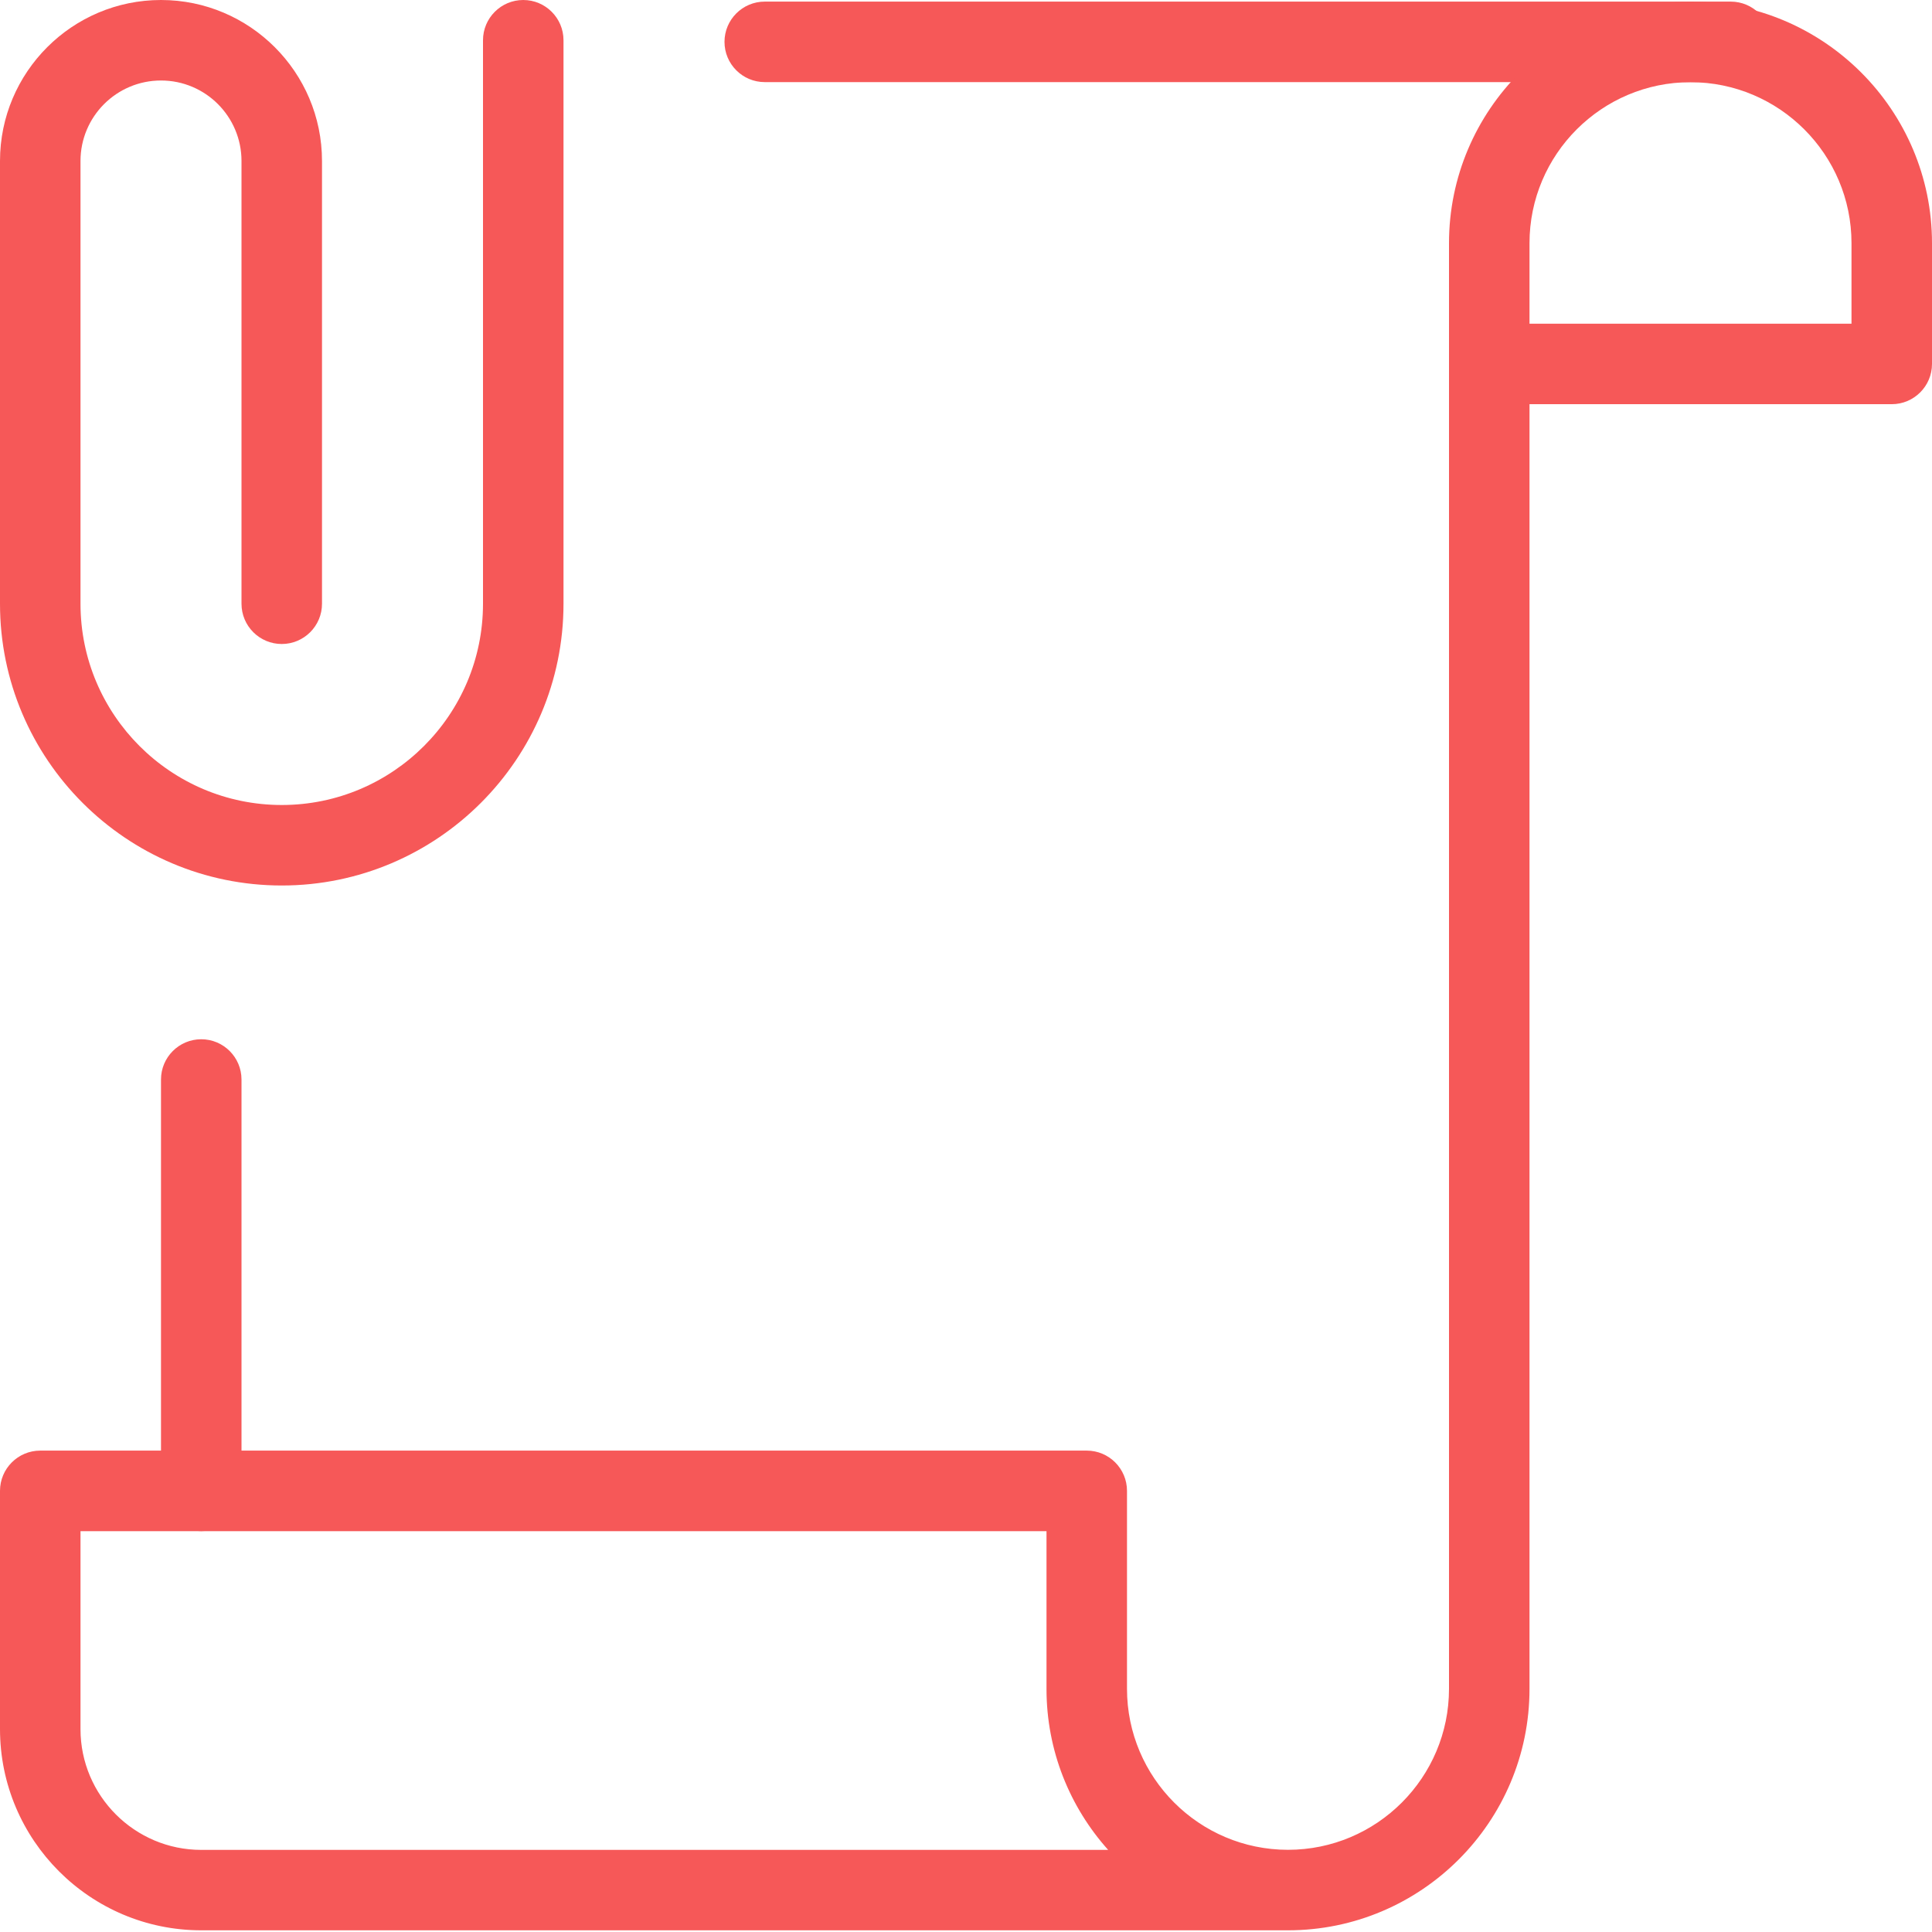 <?xml version="1.0" encoding="UTF-8"?> <svg xmlns="http://www.w3.org/2000/svg" width="48" height="48" viewBox="0 0 48 48" fill="none"><g clip-path="url(#clip0_5081_37344)"><path d="M7 22C3.14 22 0 18.86 0 15V4C0 1.794 1.794 0 4 0C6.206 0 8 1.794 8 4V15C8 15.552 7.552 16 7 16C6.448 16 6 15.552 6 15V4C6 2.896 5.104 2 4 2C2.896 2 2 2.896 2 4V15C2 17.758 4.242 20 7 20C9.758 20 12 17.758 12 15V1C12 0.448 12.448 0 13 0C13.552 0 14 0.448 14 1V15C14 18.86 10.86 22 7 22Z" fill="#F65858"></path><path d="M5 38.04C4.448 38.04 4 37.592 4 37.04V26.82C4 26.268 4.448 25.82 5 25.82C5.552 25.82 6 26.268 6 26.82V37.038C6 37.592 5.552 38.04 5 38.04Z" fill="#F65858"></path><path d="M43 2.09C42.882 2.09 42.772 2.072 42.668 2.04H19C18.448 2.04 18 1.592 18 1.04C18 0.488 18.448 0.04 19 0.04H43C43.552 0.04 44 0.488 44 1.04C44 1.592 43.552 2.09 43 2.09Z" fill="#F65858"></path><path d="M47 10.042H37C36.448 10.042 36 9.594 36 9.042V6.042C36 2.734 38.692 0.042 42 0.042C45.308 0.042 48 2.734 48 6.042V9.042C48 9.594 47.552 10.042 47 10.042ZM38 8.042H46V6.042C46 3.836 44.206 2.042 42 2.042C39.794 2.042 38 3.836 38 6.042V8.042Z" fill="#F65858"></path><path d="M32 47.958H5C2.242 47.958 0 45.716 0 42.958V37.04C0 36.488 0.448 36.04 1 36.04H27C27.552 36.04 28 36.488 28 37.04V41.958C28 44.164 29.794 45.958 32 45.958C34.206 45.958 36 44.164 36 41.958V9.042C36 8.49 36.448 8.042 37 8.042C37.552 8.042 38 8.49 38 9.042V41.96C38 45.268 35.308 47.958 32 47.958ZM2 38.042V42.96C2 44.614 3.346 45.96 5 45.96H27.532C26.58 44.898 26 43.496 26 41.96V38.042H2Z" fill="#F65858"></path></g><defs><clipPath id="clip0_5081_37344"><rect width="48" height="48" fill="white"></rect></clipPath></defs></svg> 